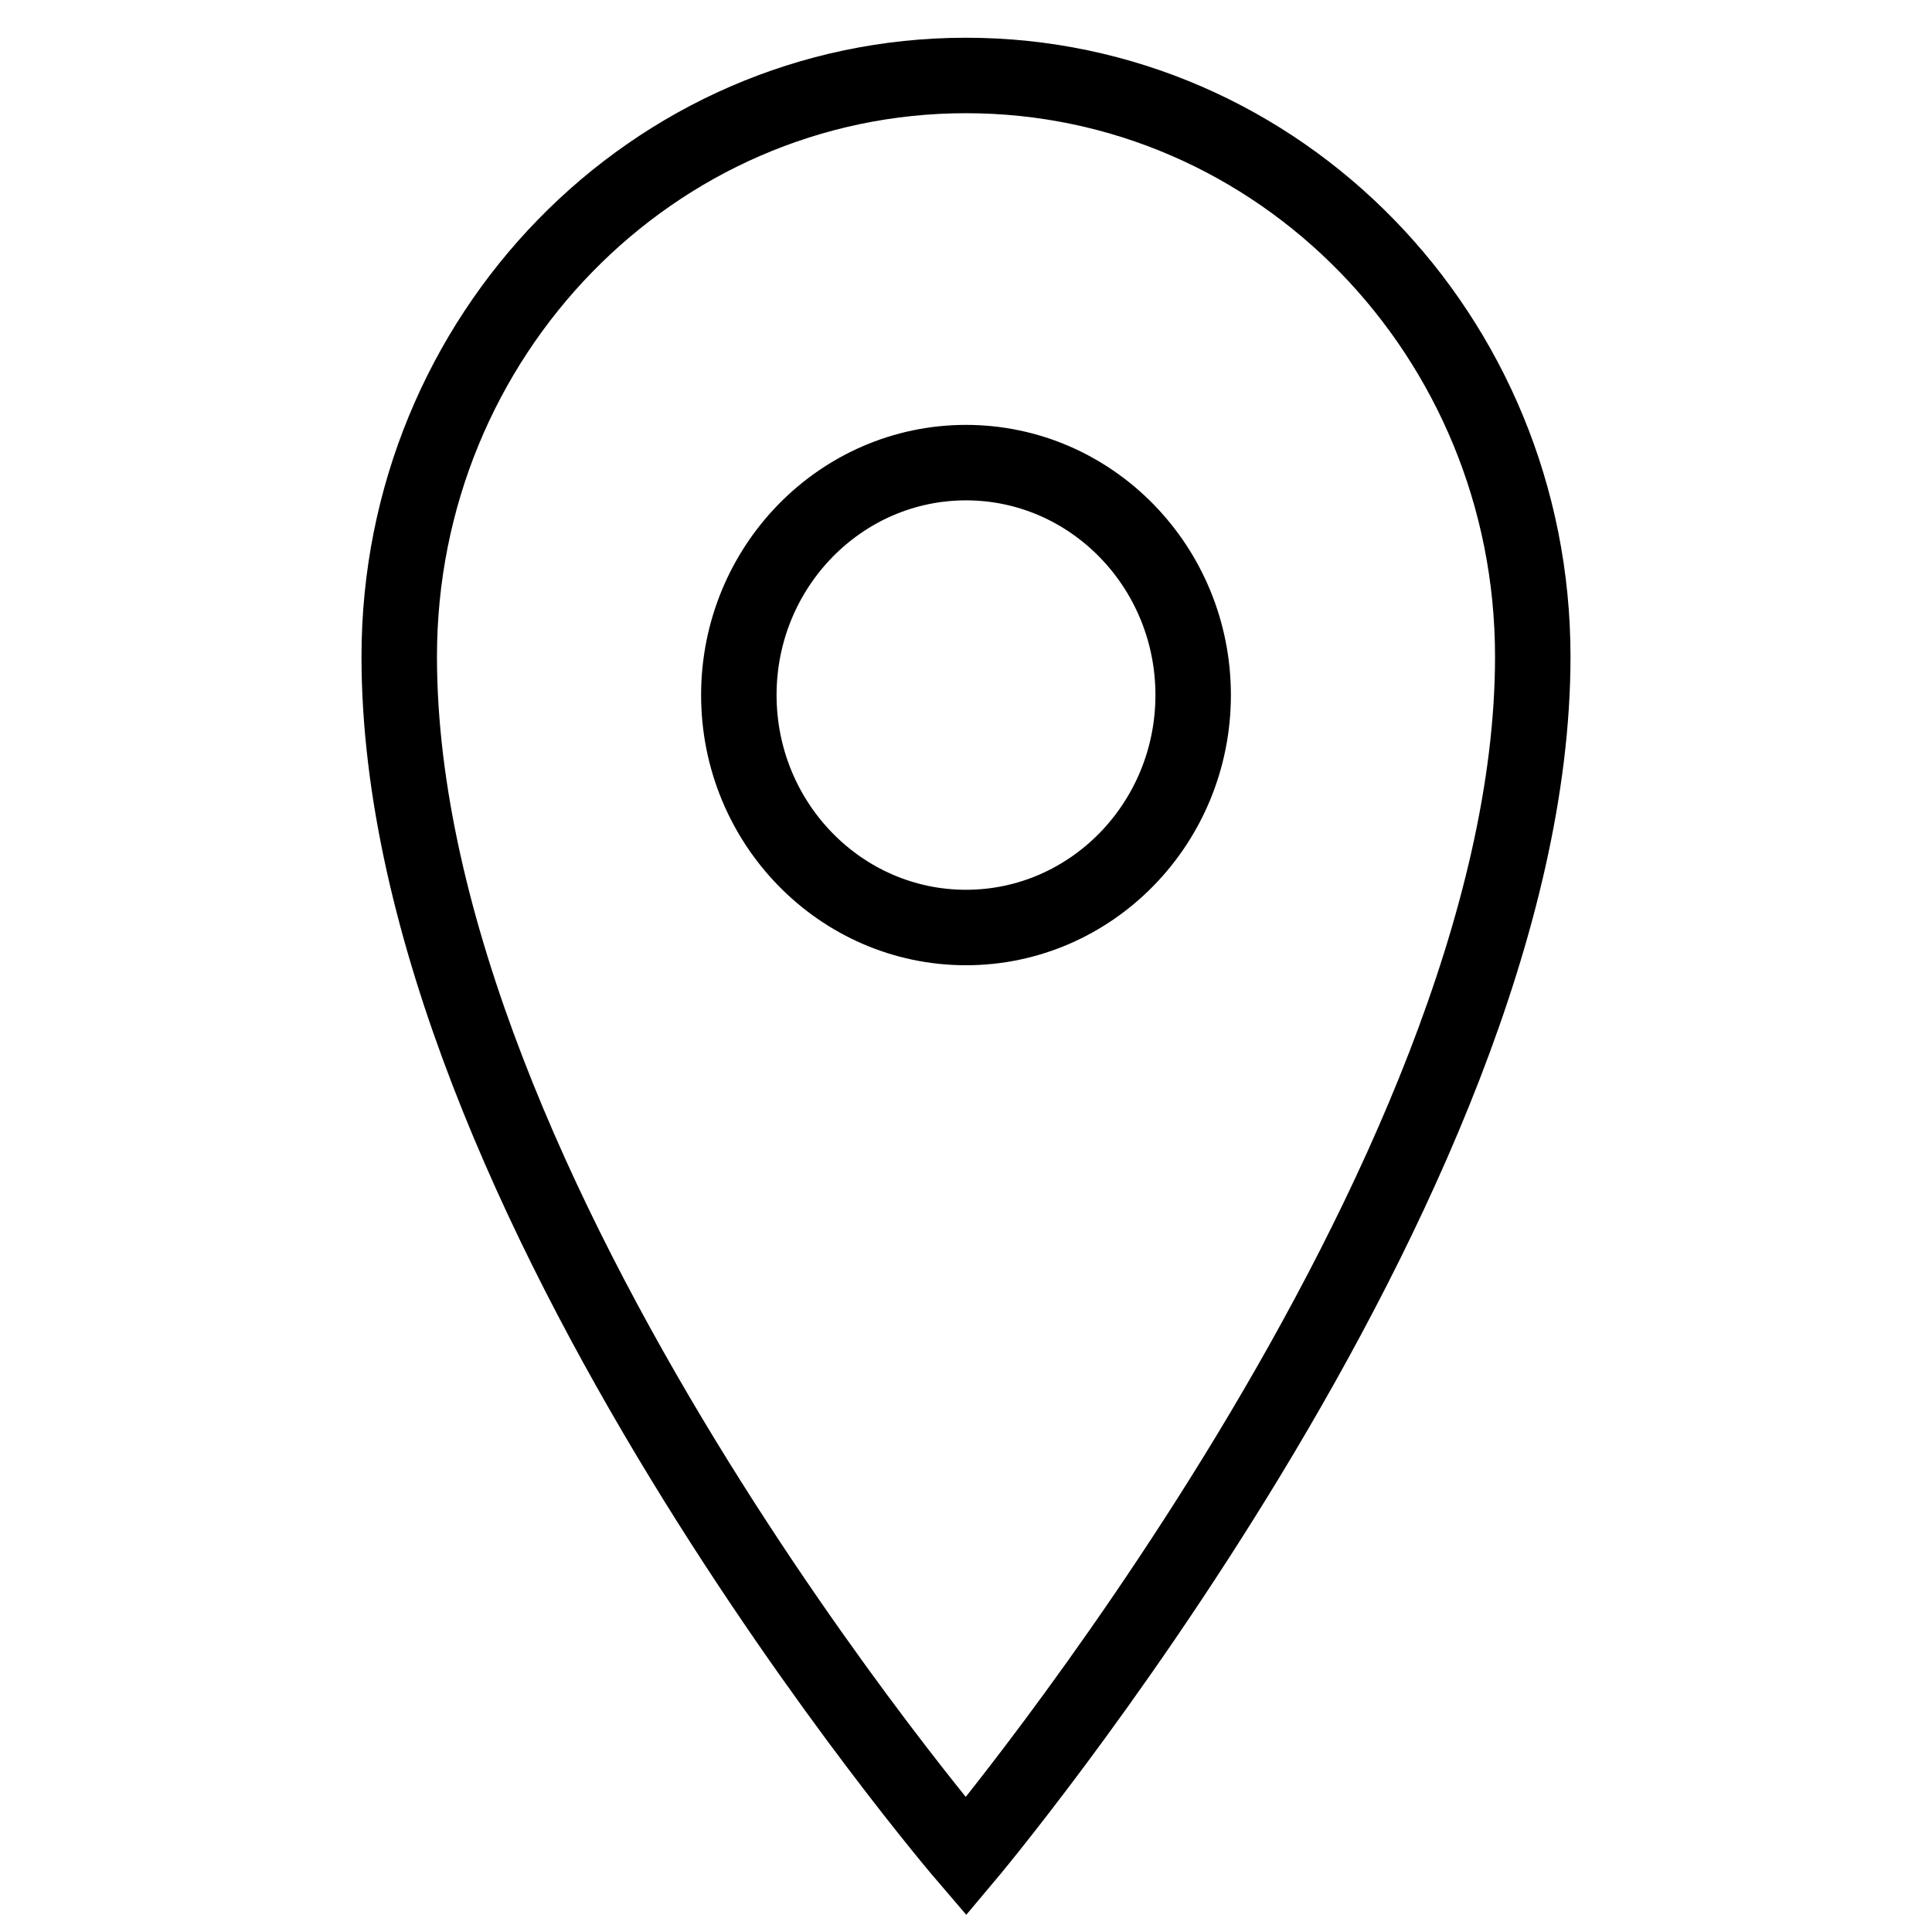 <?xml version="1.0" encoding="utf-8"?>
<!-- Svg Vector Icons : http://www.onlinewebfonts.com/icon -->
<!DOCTYPE svg PUBLIC "-//W3C//DTD SVG 1.1//EN" "http://www.w3.org/Graphics/SVG/1.1/DTD/svg11.dtd">
<svg version="1.1" xmlns="http://www.w3.org/2000/svg" xmlns:xlink="http://www.w3.org/1999/xlink" x="0px" y="0px" viewBox="0 0 256 256" enable-background="new 0 0 256 256" xml:space="preserve">
<g><g><path stroke-width="10" fill-opacity="0" stroke="#000000"  d="M128,10c-41.5,0-75.1,34.5-75.1,77c0,71.5,75.1,159,75.1,159s75.1-89.2,75.1-159C203.1,44.5,169.5,10,128,10z M128,122.9c-16.6,0-30.1-13.8-30.1-30.8c0-17,13.5-30.8,30.1-30.8c16.6,0,30.1,13.8,30.1,30.8C158.1,109.1,144.6,122.9,128,122.9z"/></g></g>
</svg>